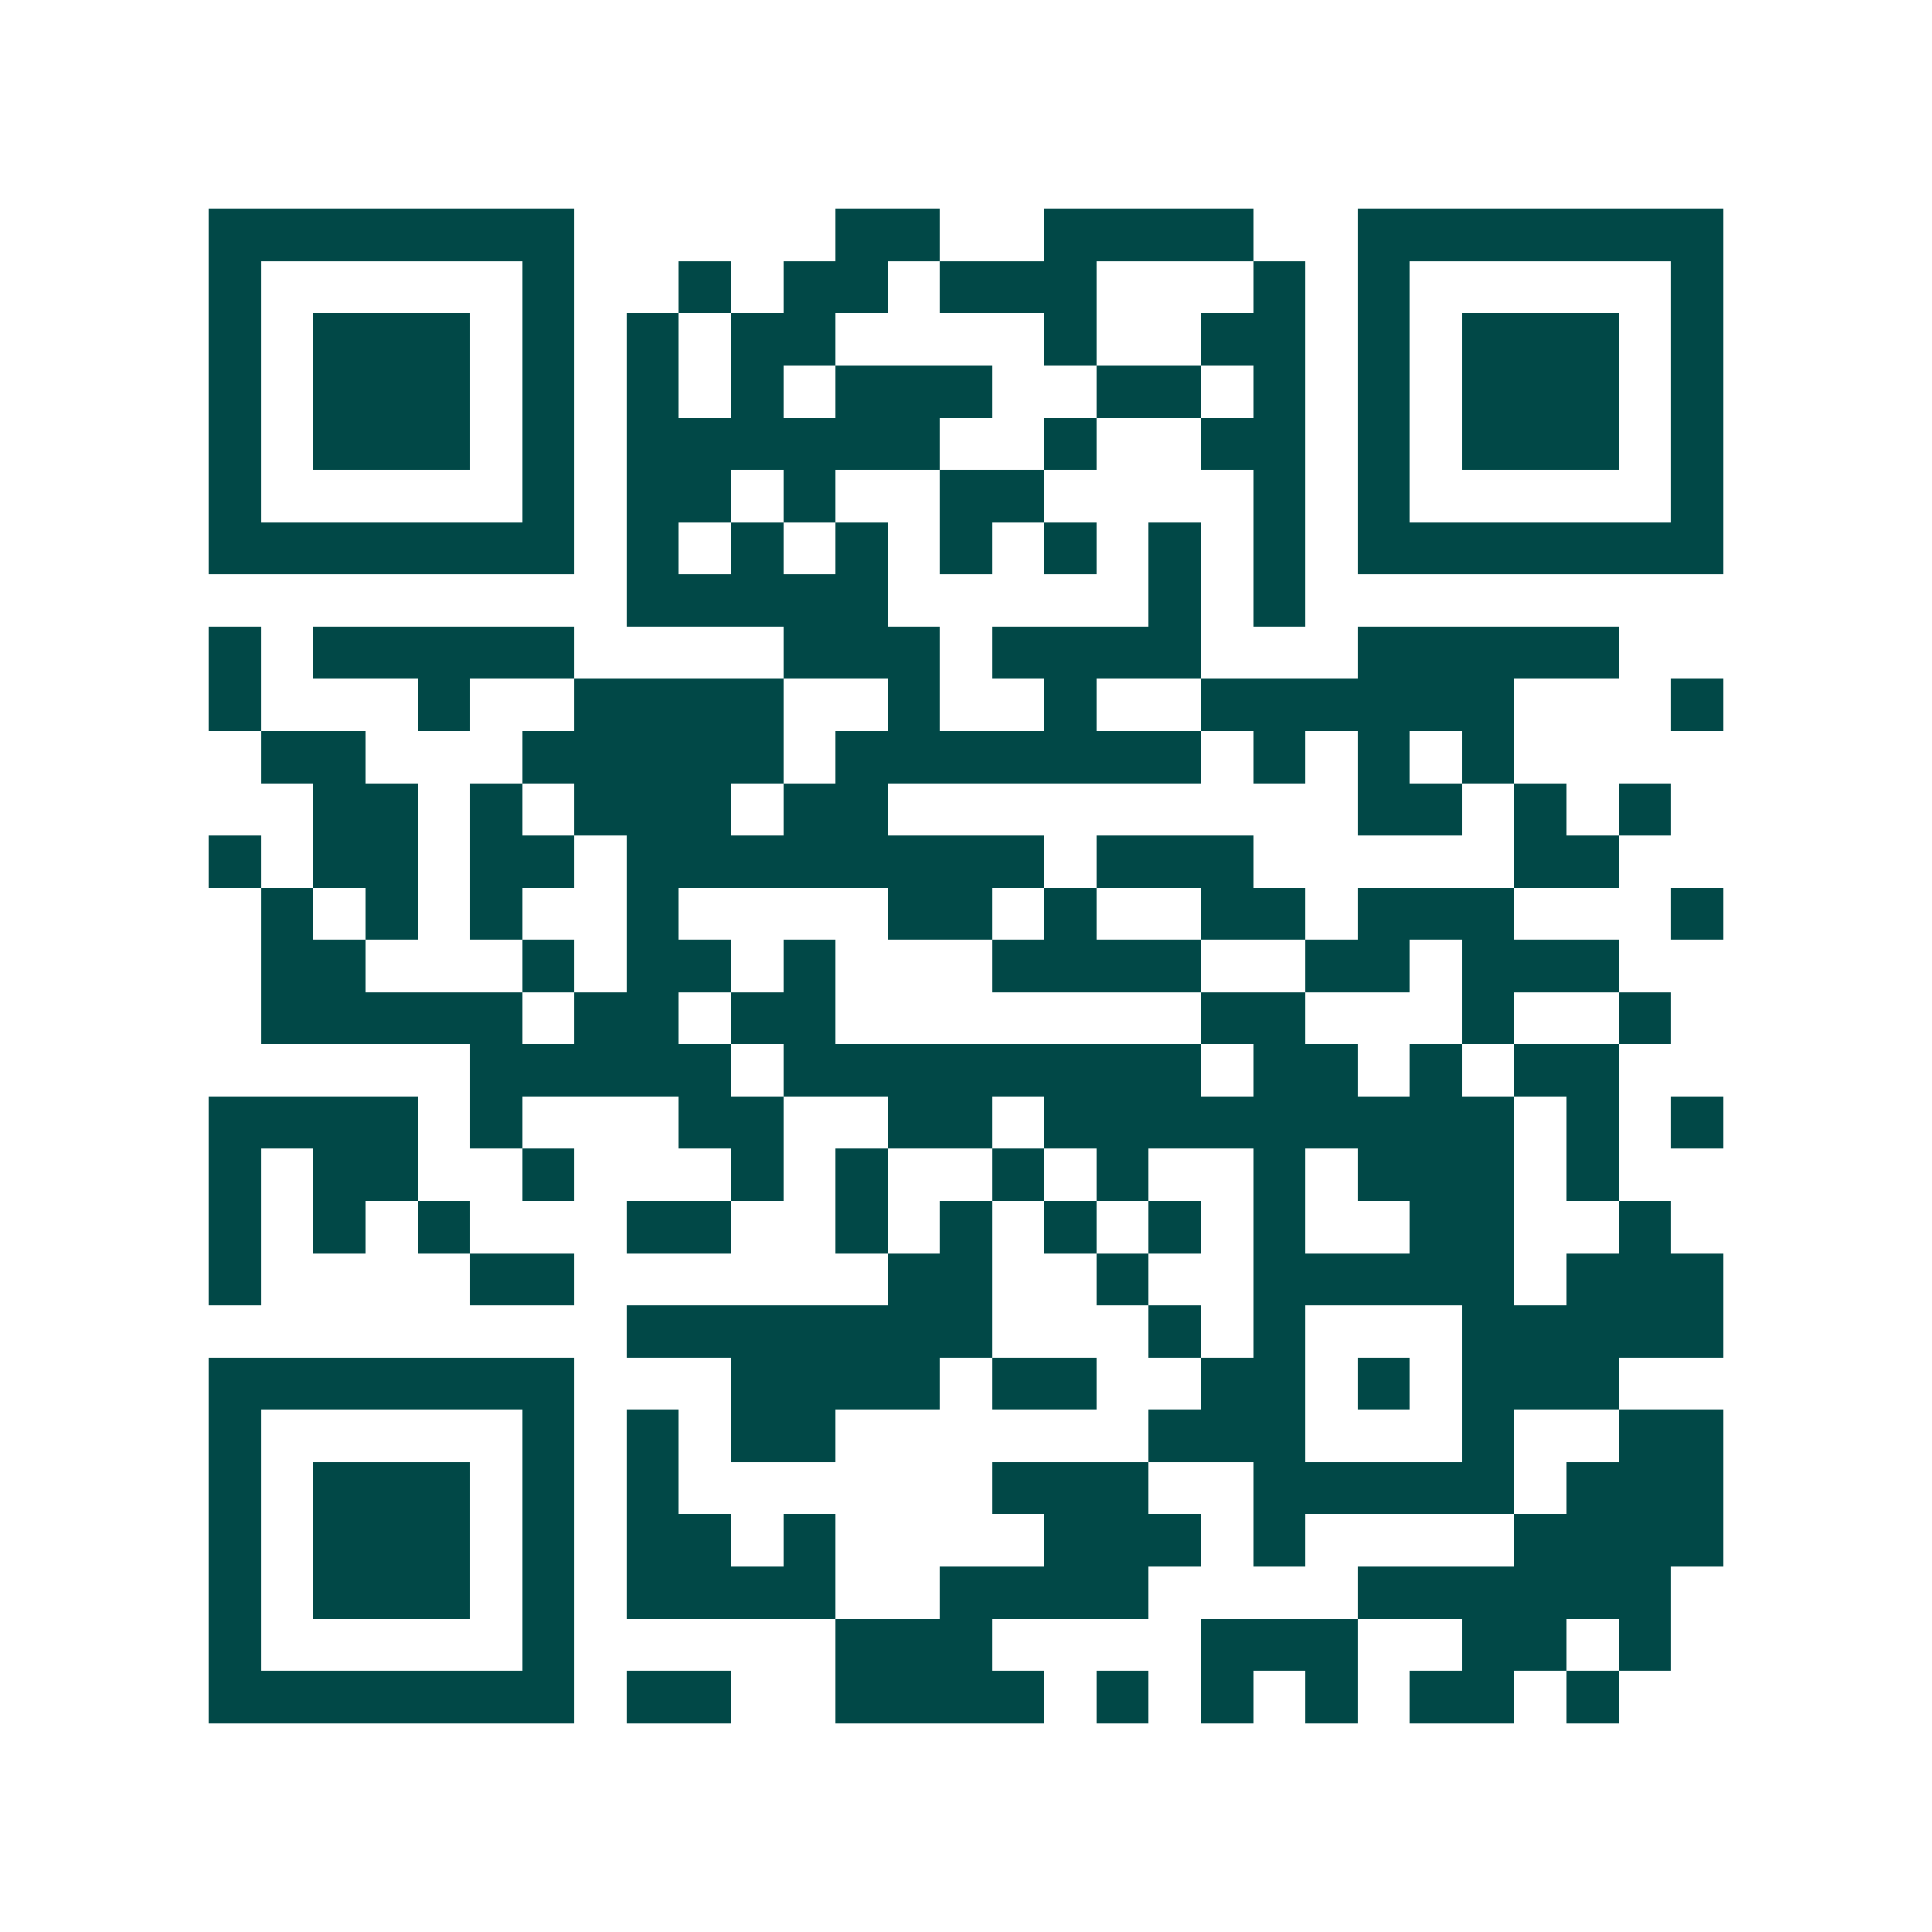 <svg xmlns="http://www.w3.org/2000/svg" width="200" height="200" viewBox="0 0 37 37" shape-rendering="crispEdges"><path fill="#ffffff" d="M0 0h37v37H0z"/><path stroke="#014847" d="M4 4.5h7m5 0h2m2 0h4m2 0h7M4 5.5h1m5 0h1m2 0h1m1 0h2m1 0h3m3 0h1m1 0h1m5 0h1M4 6.5h1m1 0h3m1 0h1m1 0h1m1 0h2m4 0h1m2 0h2m1 0h1m1 0h3m1 0h1M4 7.5h1m1 0h3m1 0h1m1 0h1m1 0h1m1 0h3m2 0h2m1 0h1m1 0h1m1 0h3m1 0h1M4 8.5h1m1 0h3m1 0h1m1 0h6m2 0h1m2 0h2m1 0h1m1 0h3m1 0h1M4 9.5h1m5 0h1m1 0h2m1 0h1m2 0h2m4 0h1m1 0h1m5 0h1M4 10.5h7m1 0h1m1 0h1m1 0h1m1 0h1m1 0h1m1 0h1m1 0h1m1 0h7M12 11.5h5m5 0h1m1 0h1M4 12.5h1m1 0h5m4 0h3m1 0h4m3 0h5M4 13.5h1m3 0h1m2 0h4m2 0h1m2 0h1m2 0h6m3 0h1M5 14.5h2m3 0h5m1 0h7m1 0h1m1 0h1m1 0h1M6 15.5h2m1 0h1m1 0h3m1 0h2m9 0h2m1 0h1m1 0h1M4 16.5h1m1 0h2m1 0h2m1 0h8m1 0h3m5 0h2M5 17.5h1m1 0h1m1 0h1m2 0h1m4 0h2m1 0h1m2 0h2m1 0h3m3 0h1M5 18.5h2m3 0h1m1 0h2m1 0h1m3 0h4m2 0h2m1 0h3M5 19.5h5m1 0h2m1 0h2m7 0h2m3 0h1m2 0h1M9 20.5h5m1 0h8m1 0h2m1 0h1m1 0h2M4 21.5h4m1 0h1m3 0h2m2 0h2m1 0h9m1 0h1m1 0h1M4 22.5h1m1 0h2m2 0h1m3 0h1m1 0h1m2 0h1m1 0h1m2 0h1m1 0h3m1 0h1M4 23.5h1m1 0h1m1 0h1m3 0h2m2 0h1m1 0h1m1 0h1m1 0h1m1 0h1m2 0h2m2 0h1M4 24.5h1m4 0h2m6 0h2m2 0h1m2 0h5m1 0h3M12 25.5h7m3 0h1m1 0h1m3 0h5M4 26.5h7m3 0h4m1 0h2m2 0h2m1 0h1m1 0h3M4 27.5h1m5 0h1m1 0h1m1 0h2m6 0h3m3 0h1m2 0h2M4 28.5h1m1 0h3m1 0h1m1 0h1m6 0h3m2 0h5m1 0h3M4 29.5h1m1 0h3m1 0h1m1 0h2m1 0h1m4 0h3m1 0h1m4 0h4M4 30.5h1m1 0h3m1 0h1m1 0h4m2 0h4m4 0h6M4 31.5h1m5 0h1m5 0h3m4 0h3m2 0h2m1 0h1M4 32.5h7m1 0h2m2 0h4m1 0h1m1 0h1m1 0h1m1 0h2m1 0h1"/></svg>

